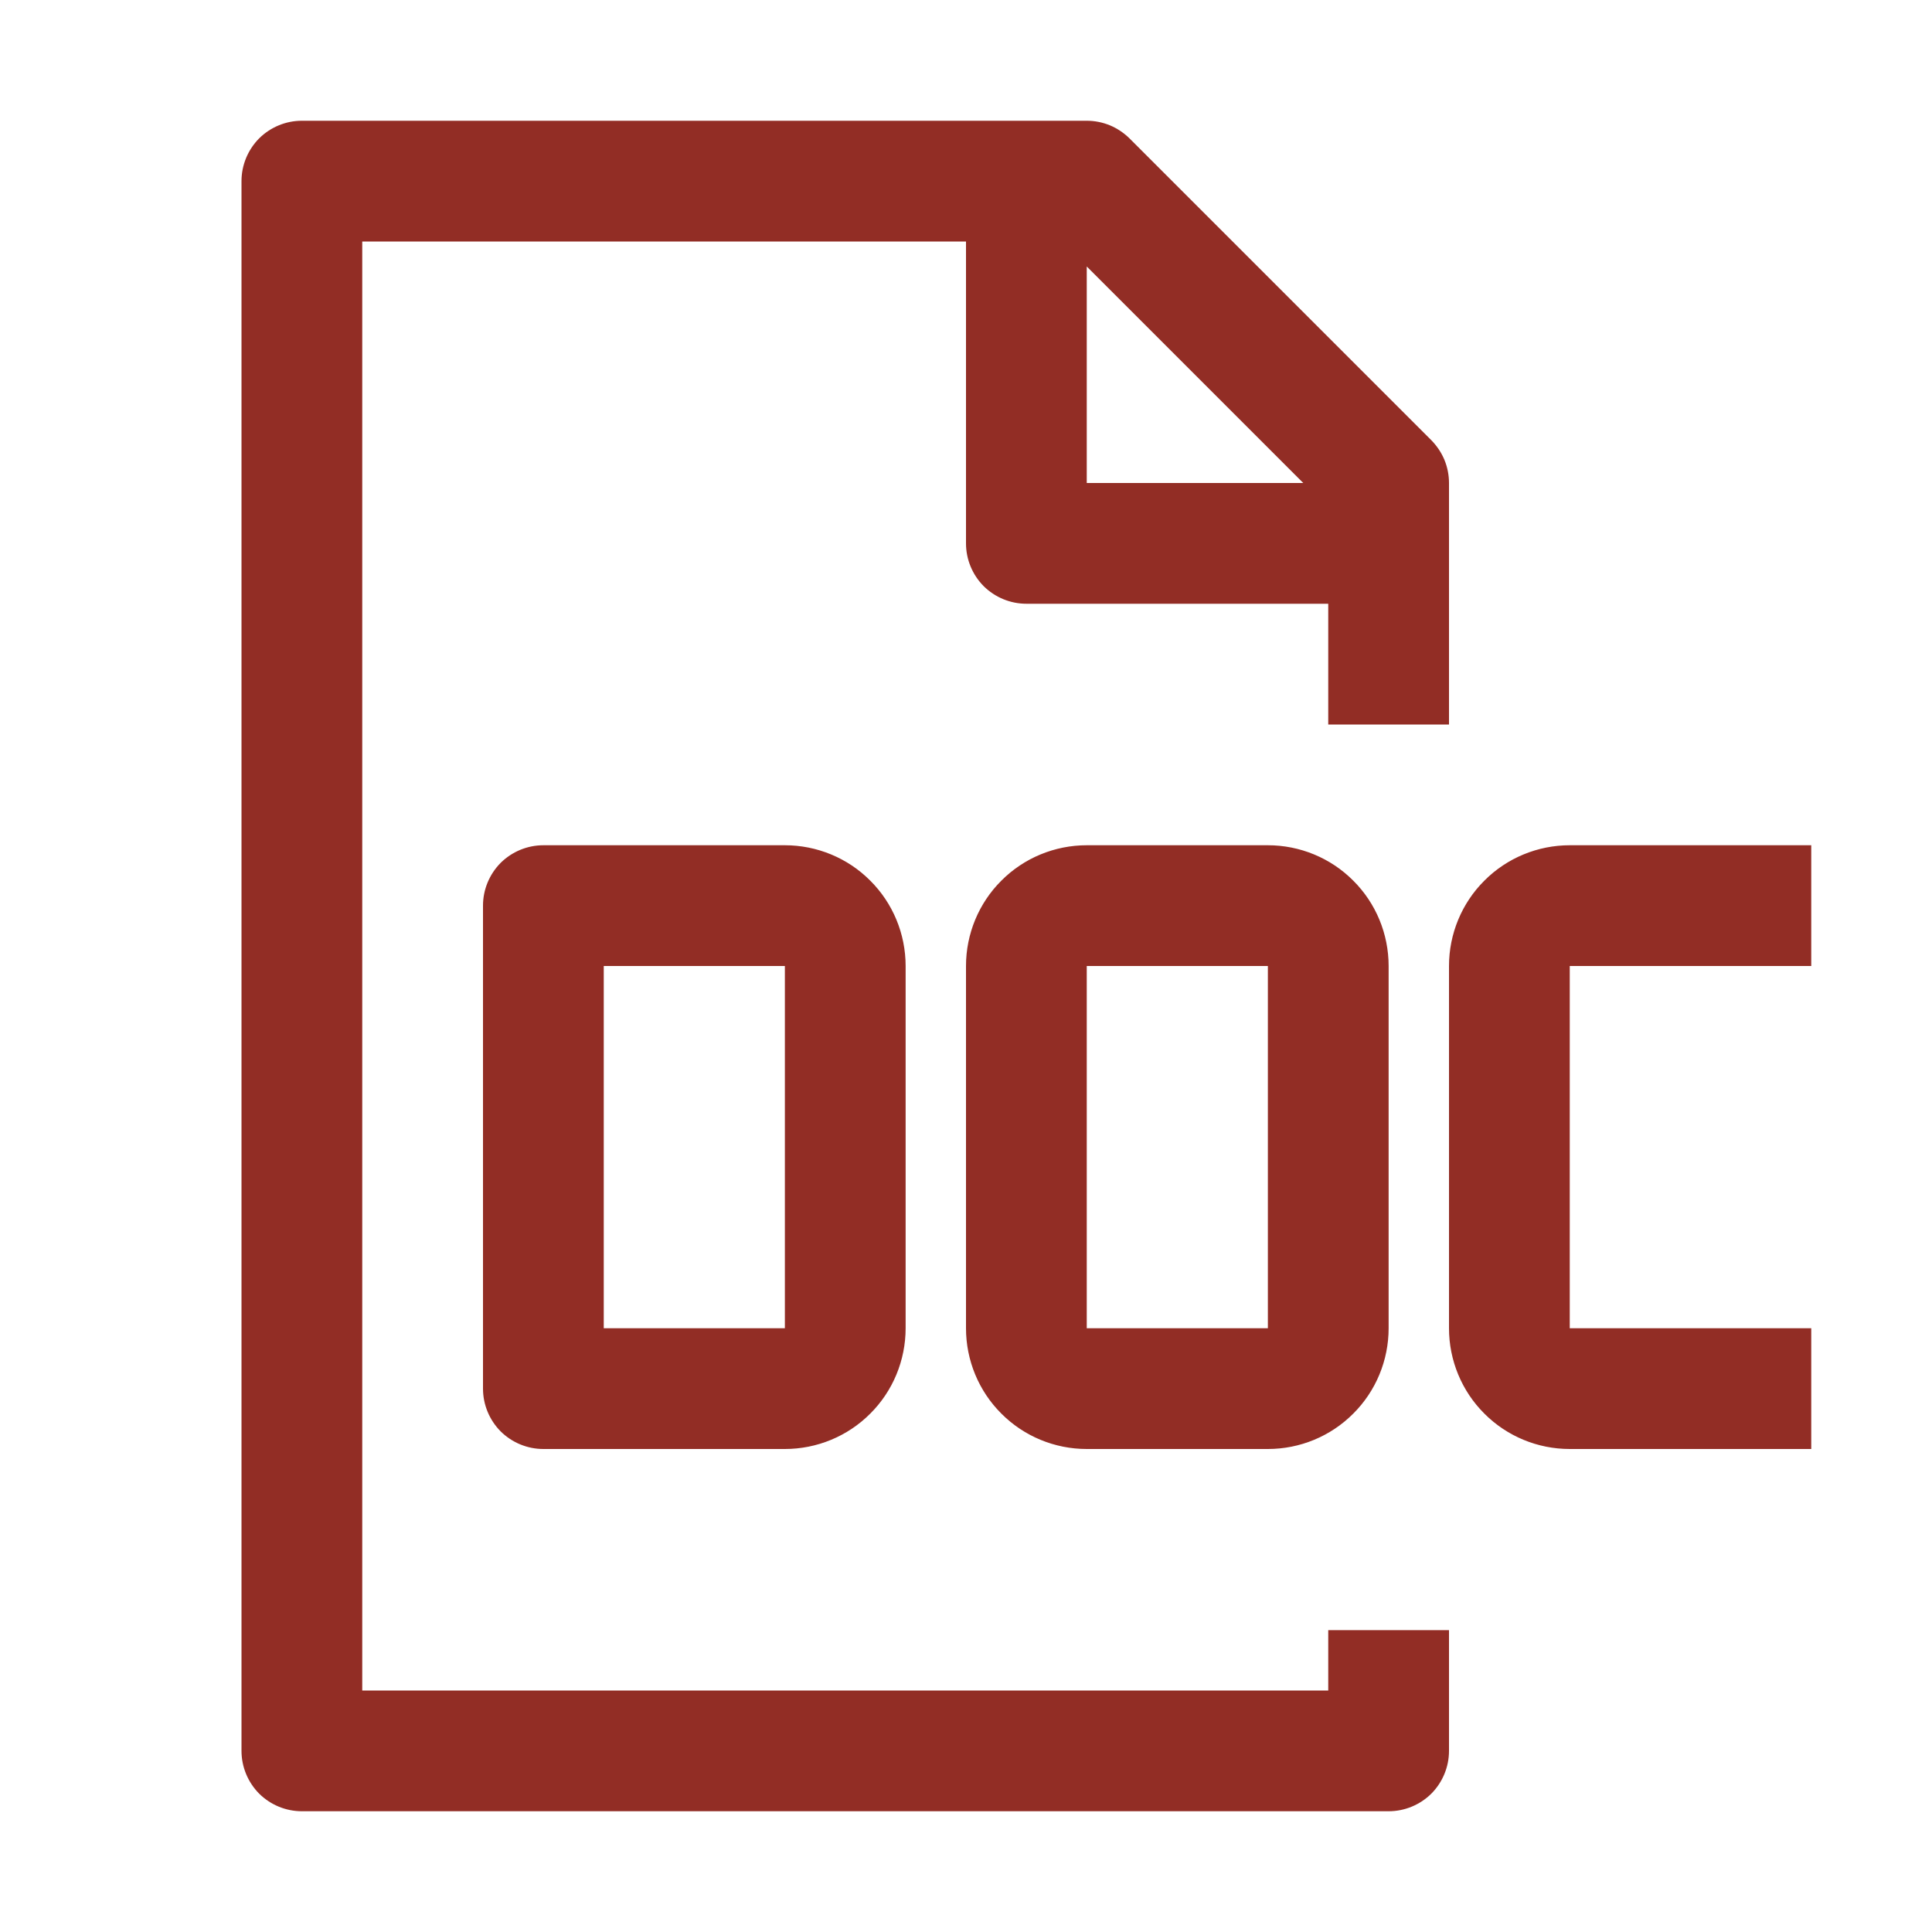 <?xml version="1.0" encoding="UTF-8"?> <svg xmlns="http://www.w3.org/2000/svg" width="16" height="16" viewBox="0 0 16 16" fill="none"><path fill-rule="evenodd" clip-rule="evenodd" d="M2 1.5C2 1.367 2.053 1.24 2.146 1.146C2.24 1.053 2.367 1 2.5 1H9C9.066 1 9.131 1.013 9.192 1.038C9.252 1.063 9.307 1.1 9.354 1.146L11.854 3.646C11.9 3.693 11.937 3.748 11.962 3.808C11.987 3.869 12 3.934 12 4V6H11V5H8.5C8.367 5 8.24 4.947 8.146 4.854C8.053 4.76 8 4.633 8 4.5V2H3V14H11V13.5H12V14.5C12 14.633 11.947 14.76 11.854 14.854C11.76 14.947 11.633 15 11.5 15H2.5C2.367 15 2.24 14.947 2.146 14.854C2.053 14.76 2 14.633 2 14.5V1.5ZM9 2.207V4H10.793L9 2.207ZM4 7.5C4 7.367 4.053 7.24 4.146 7.146C4.24 7.053 4.367 7 4.5 7H6.5C6.765 7 7.02 7.105 7.207 7.293C7.395 7.48 7.5 7.735 7.5 8V11C7.5 11.265 7.395 11.52 7.207 11.707C7.02 11.895 6.765 12 6.5 12H4.5C4.367 12 4.24 11.947 4.146 11.854C4.053 11.76 4 11.633 4 11.5V7.5ZM5 8V11H6.5V8H5ZM8 8C8 7.735 8.105 7.48 8.293 7.293C8.48 7.105 8.735 7 9 7H10.5C10.765 7 11.02 7.105 11.207 7.293C11.395 7.48 11.5 7.735 11.5 8V11C11.5 11.265 11.395 11.52 11.207 11.707C11.02 11.895 10.765 12 10.5 12H9C8.735 12 8.48 11.895 8.293 11.707C8.105 11.52 8 11.265 8 11V8ZM10.5 8H9V11H10.5V8ZM12 8C12 7.735 12.105 7.48 12.293 7.293C12.48 7.105 12.735 7 13 7H15V8H13V11H15V12H13C12.735 12 12.48 11.895 12.293 11.707C12.105 11.52 12 11.265 12 11V8Z" fill="#922D25"></path></svg> 
